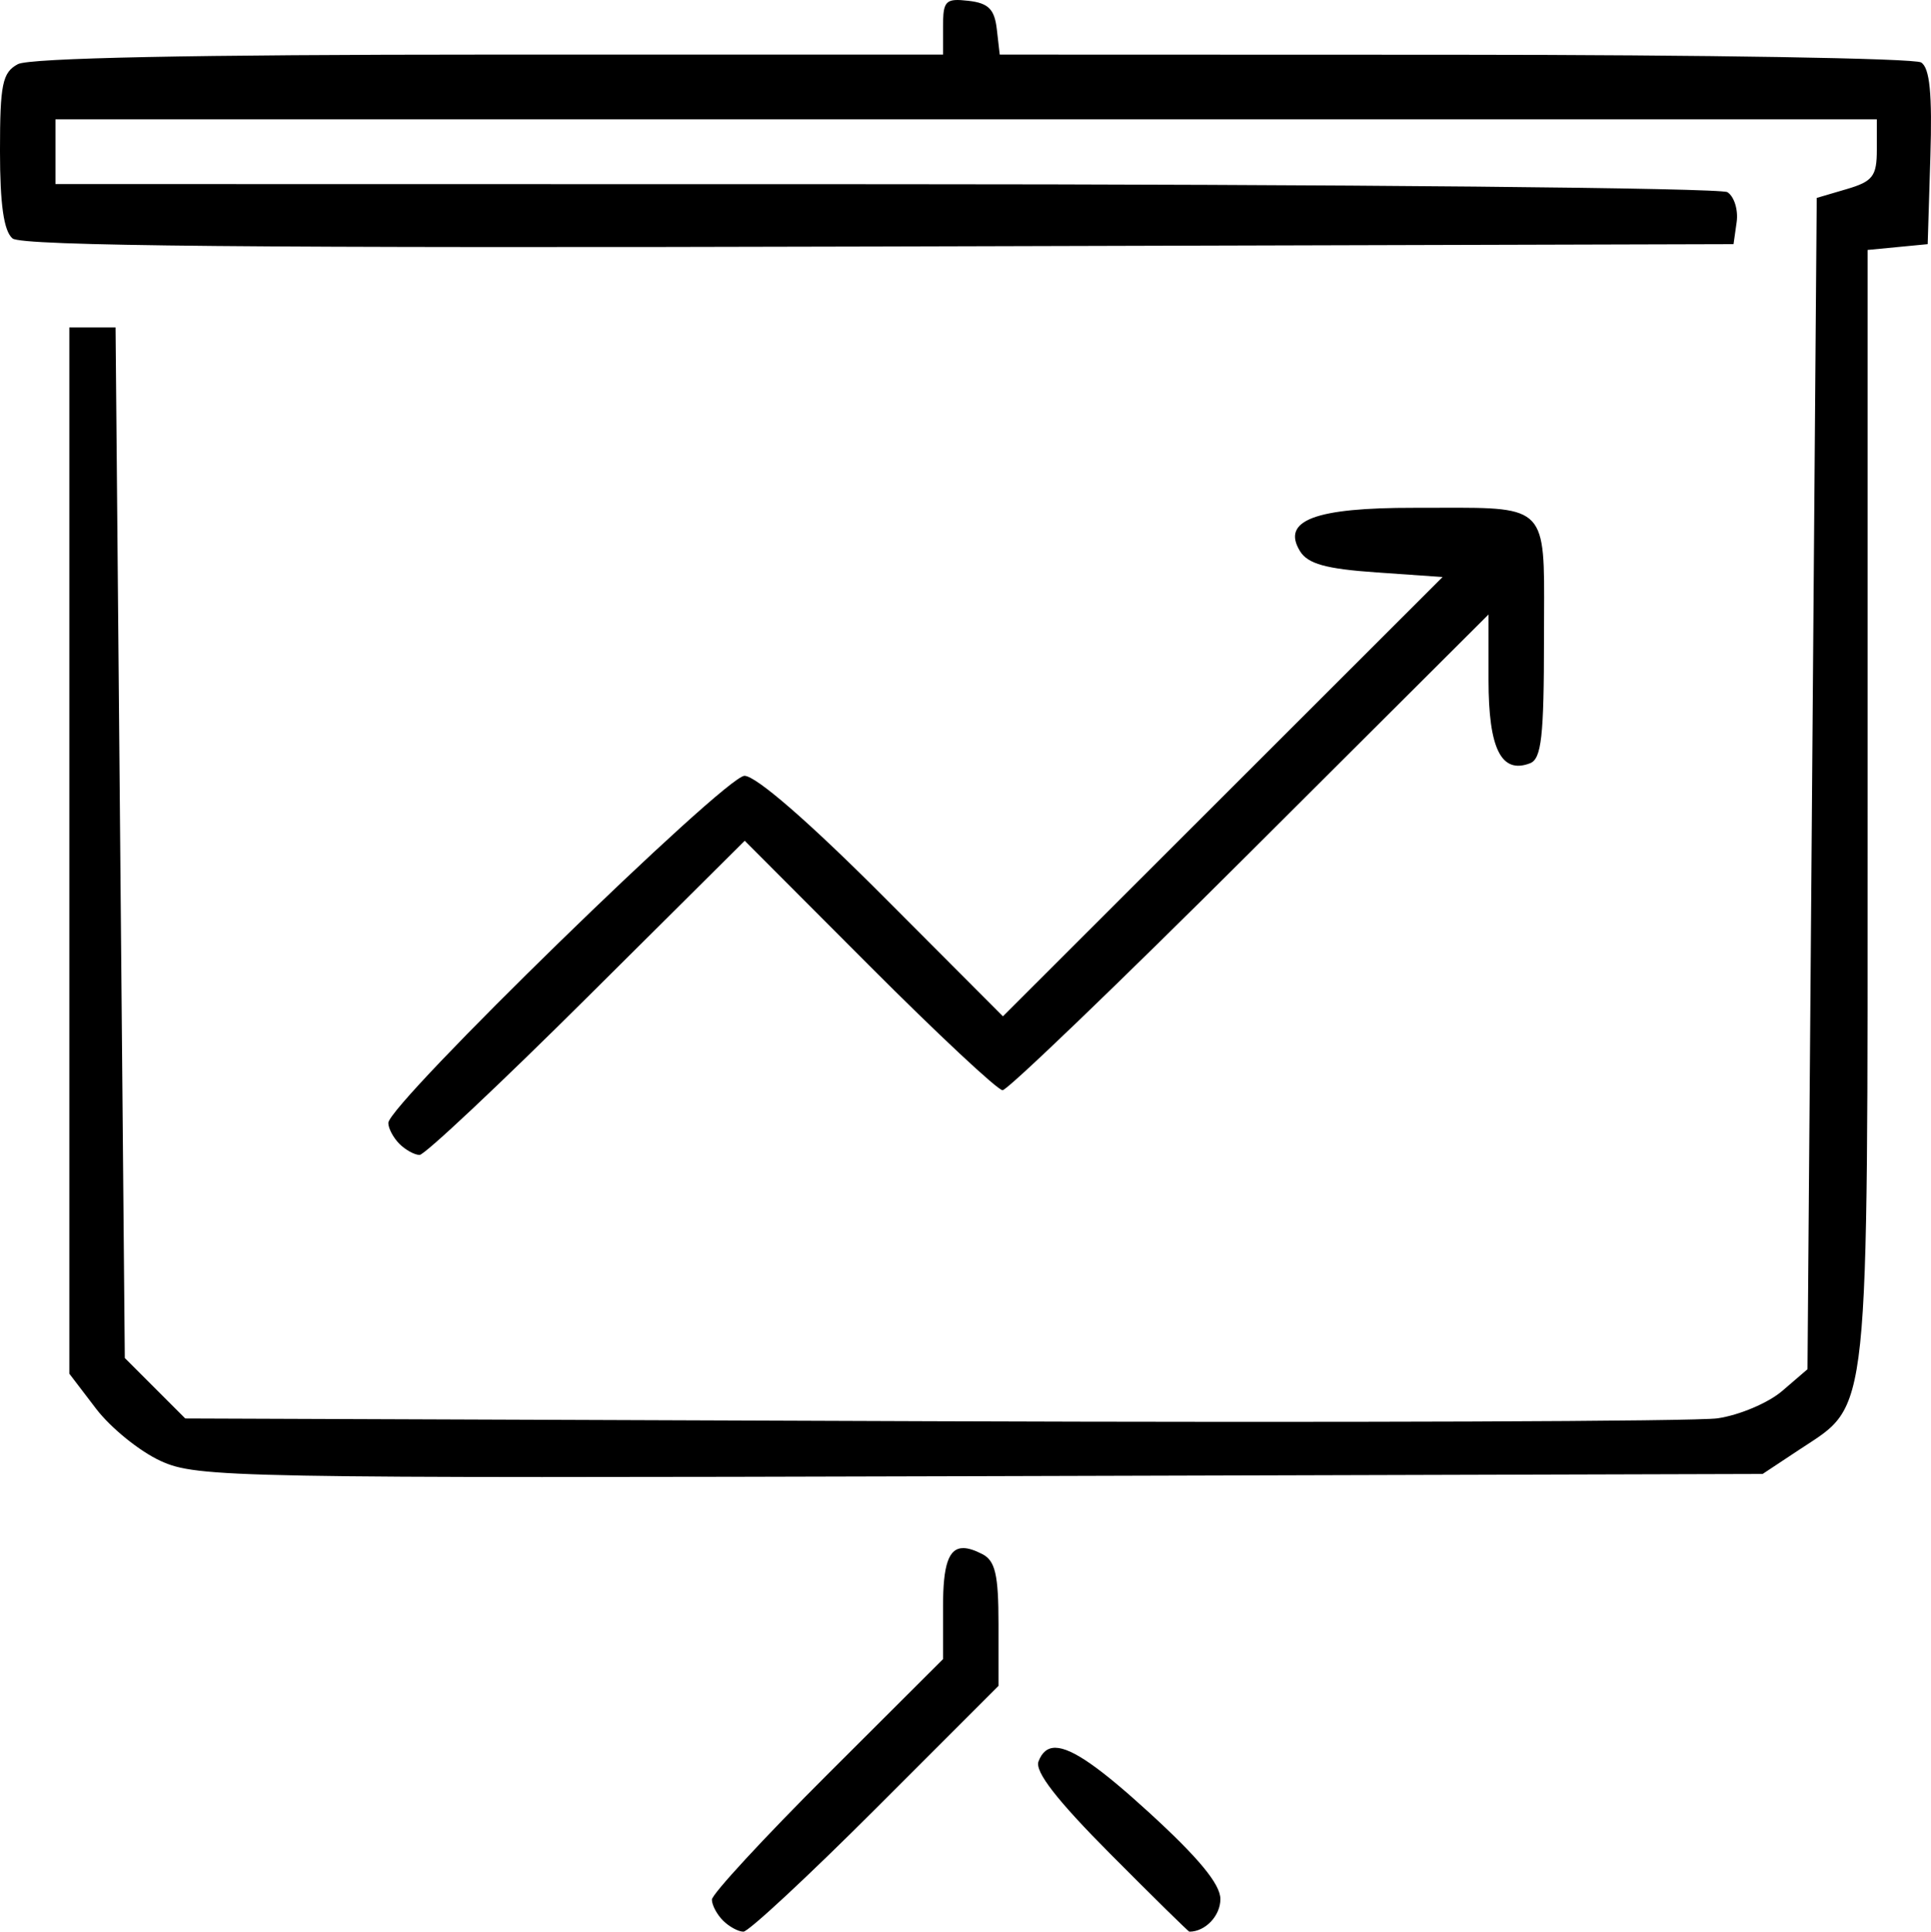 <svg xmlns="http://www.w3.org/2000/svg" xml:space="preserve" width="705.995" height="706.156" viewBox="0 0 186.795 186.837"><path d="M700.502-877.434c-1.003.078-1.143.68-1.143 2.529v2.742h-43.883c-28.54 0-44.488.324-45.613.926-1.498.802-1.73 1.926-1.73 8.387 0 5.196.37 7.767 1.216 8.47.887.736 23.536.947 83.847.78l82.631-.228.302-2.135c.166-1.174-.237-2.476-.894-2.893-.658-.417-37.318-.765-81.466-.772l-80.27-.013v-6.261H789.69v2.945c0 2.551-.39 3.06-2.907 3.801l-2.907.856-.447 56.646-.447 56.647-2.443 2.1c-1.343 1.156-4.16 2.348-6.26 2.65s-36.31.428-76.021.281l-72.203-.268-2.924-2.923-2.924-2.923-.447-49.845-.447-49.844h-4.472v101.204l2.58 3.38c1.418 1.86 4.235 4.14 6.26 5.064 3.523 1.61 6.925 1.673 79.321 1.468l75.64-.214 3.595-2.38c6.818-4.513 6.558-2.044 6.558-62.317v-53.694l2.907-.28 2.907-.28.259-8.422c.189-6.135-.054-8.62-.895-9.153-.634-.403-20.947-.74-45.141-.746l-43.988-.014-.283-2.46c-.222-1.931-.81-2.52-2.743-2.742-.552-.063-.982-.095-1.316-.07m48.837 49.1c-1.268-.003-2.73.01-4.42.008-9.588-.014-12.842 1.22-11.035 4.183.755 1.238 2.492 1.723 7.393 2.065l6.407.447-21.266 21.245-21.265 21.244-11.604-11.63c-7.168-7.183-12.29-11.63-13.398-11.63-1.859 0-34.454 31.763-34.454 33.574 0 .522.483 1.432 1.073 2.022s1.47 1.073 1.954 1.073c.485 0 7.76-6.837 16.166-15.194l15.285-15.195 12.039 12.064c6.621 6.636 12.43 12.065 12.906 12.065s11.249-10.354 23.937-23.008l23.07-23.007v6.352c0 6.632 1.234 9.107 4.013 8.04 1.11-.426 1.352-2.584 1.352-12.07 0-11.87.72-12.63-8.153-12.648zm-47.988 100.63c-1.474-.028-1.992 1.664-1.992 5.66v5.08l-11.18 11.153c-6.148 6.134-11.18 11.582-11.18 12.106s.484 1.435 1.074 2.025 1.48 1.074 1.976 1.074 6.251-5.35 12.789-11.887l11.887-11.888v-5.968c0-4.782-.311-6.129-1.565-6.774-.72-.37-1.317-.571-1.809-.58m8.885 19.312c-.788-.01-1.305.444-1.64 1.318-.376.98 1.773 3.75 6.94 8.944 4.116 4.138 7.56 7.524 7.654 7.524 1.543 0 3-1.532 3-3.154 0-1.439-2.11-3.994-6.931-8.398-4.66-4.254-7.41-6.214-9.023-6.234" style="fill:#000;stroke-width:.894" transform="translate(-608.134 877.443)"/></svg>